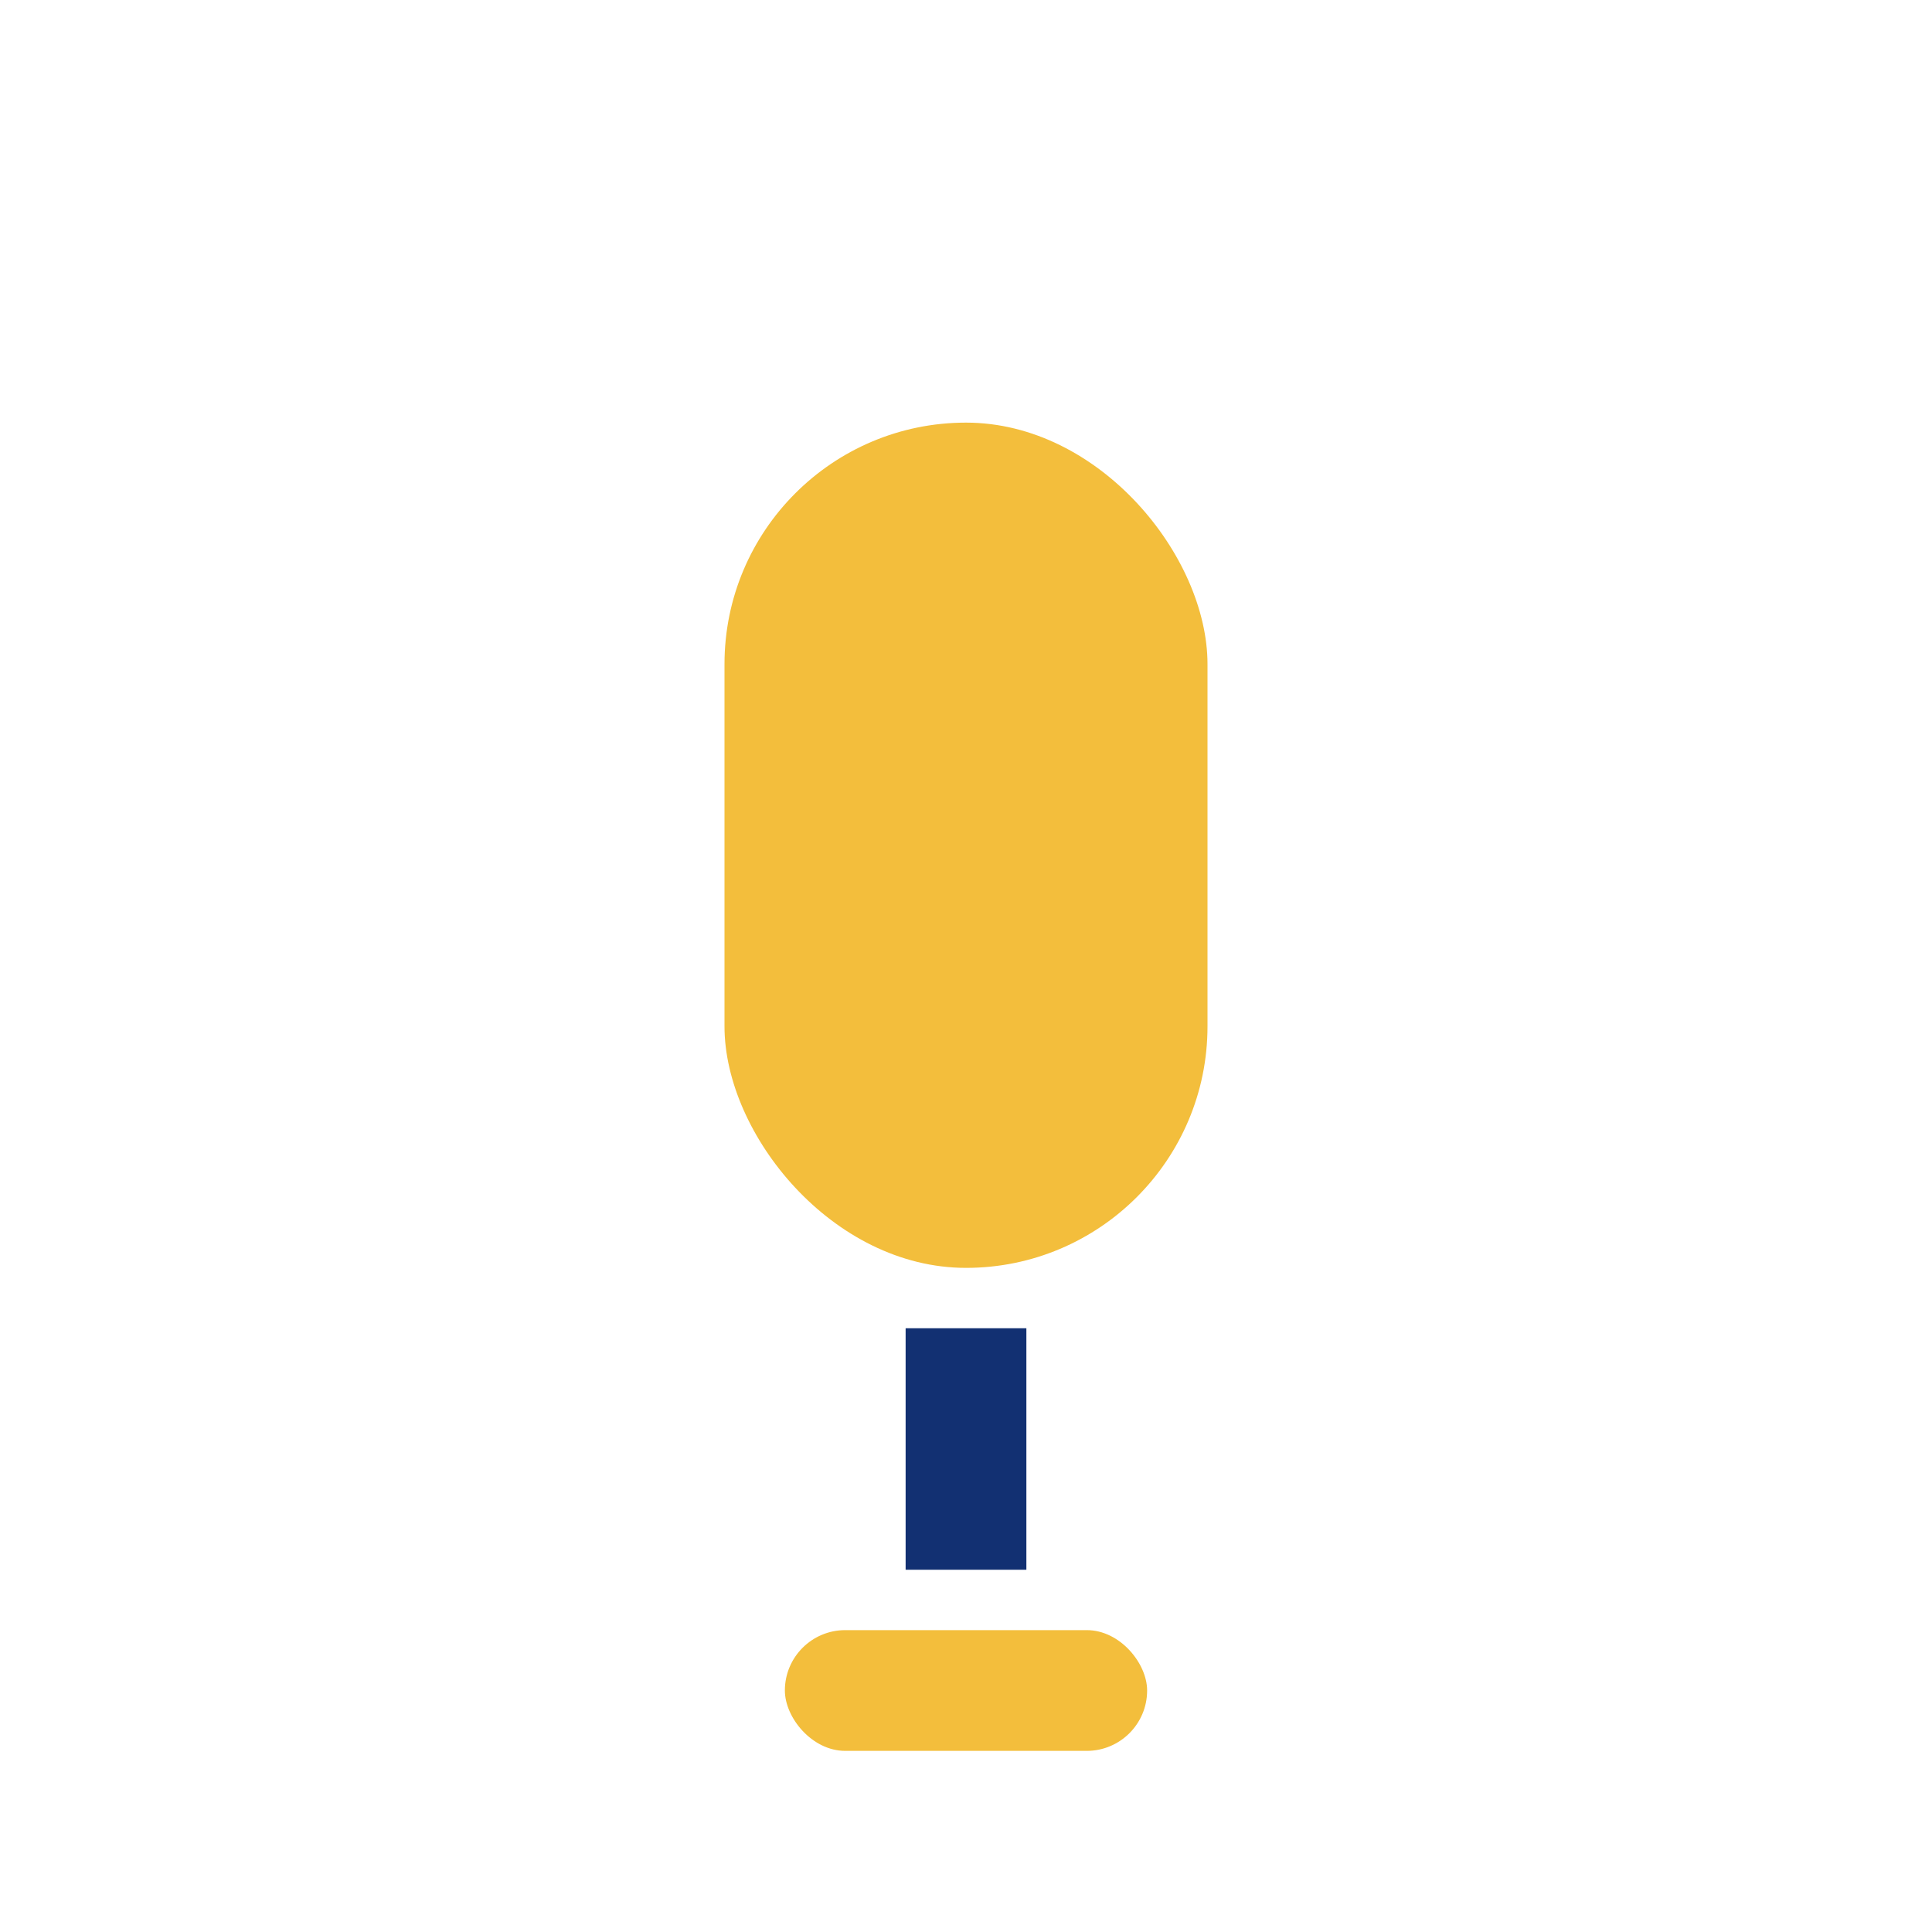 <?xml version="1.0" encoding="UTF-8"?>
<svg xmlns="http://www.w3.org/2000/svg" width="32" height="32" viewBox="0 0 32 32"><rect x="12" y="7" width="8" height="14" rx="4" fill="#F3BE3C"/><rect x="15" y="22" width="2" height="4" fill="#123072"/><rect x="13" y="27" width="6" height="2" rx="1" fill="#F3BE3C"/></svg>